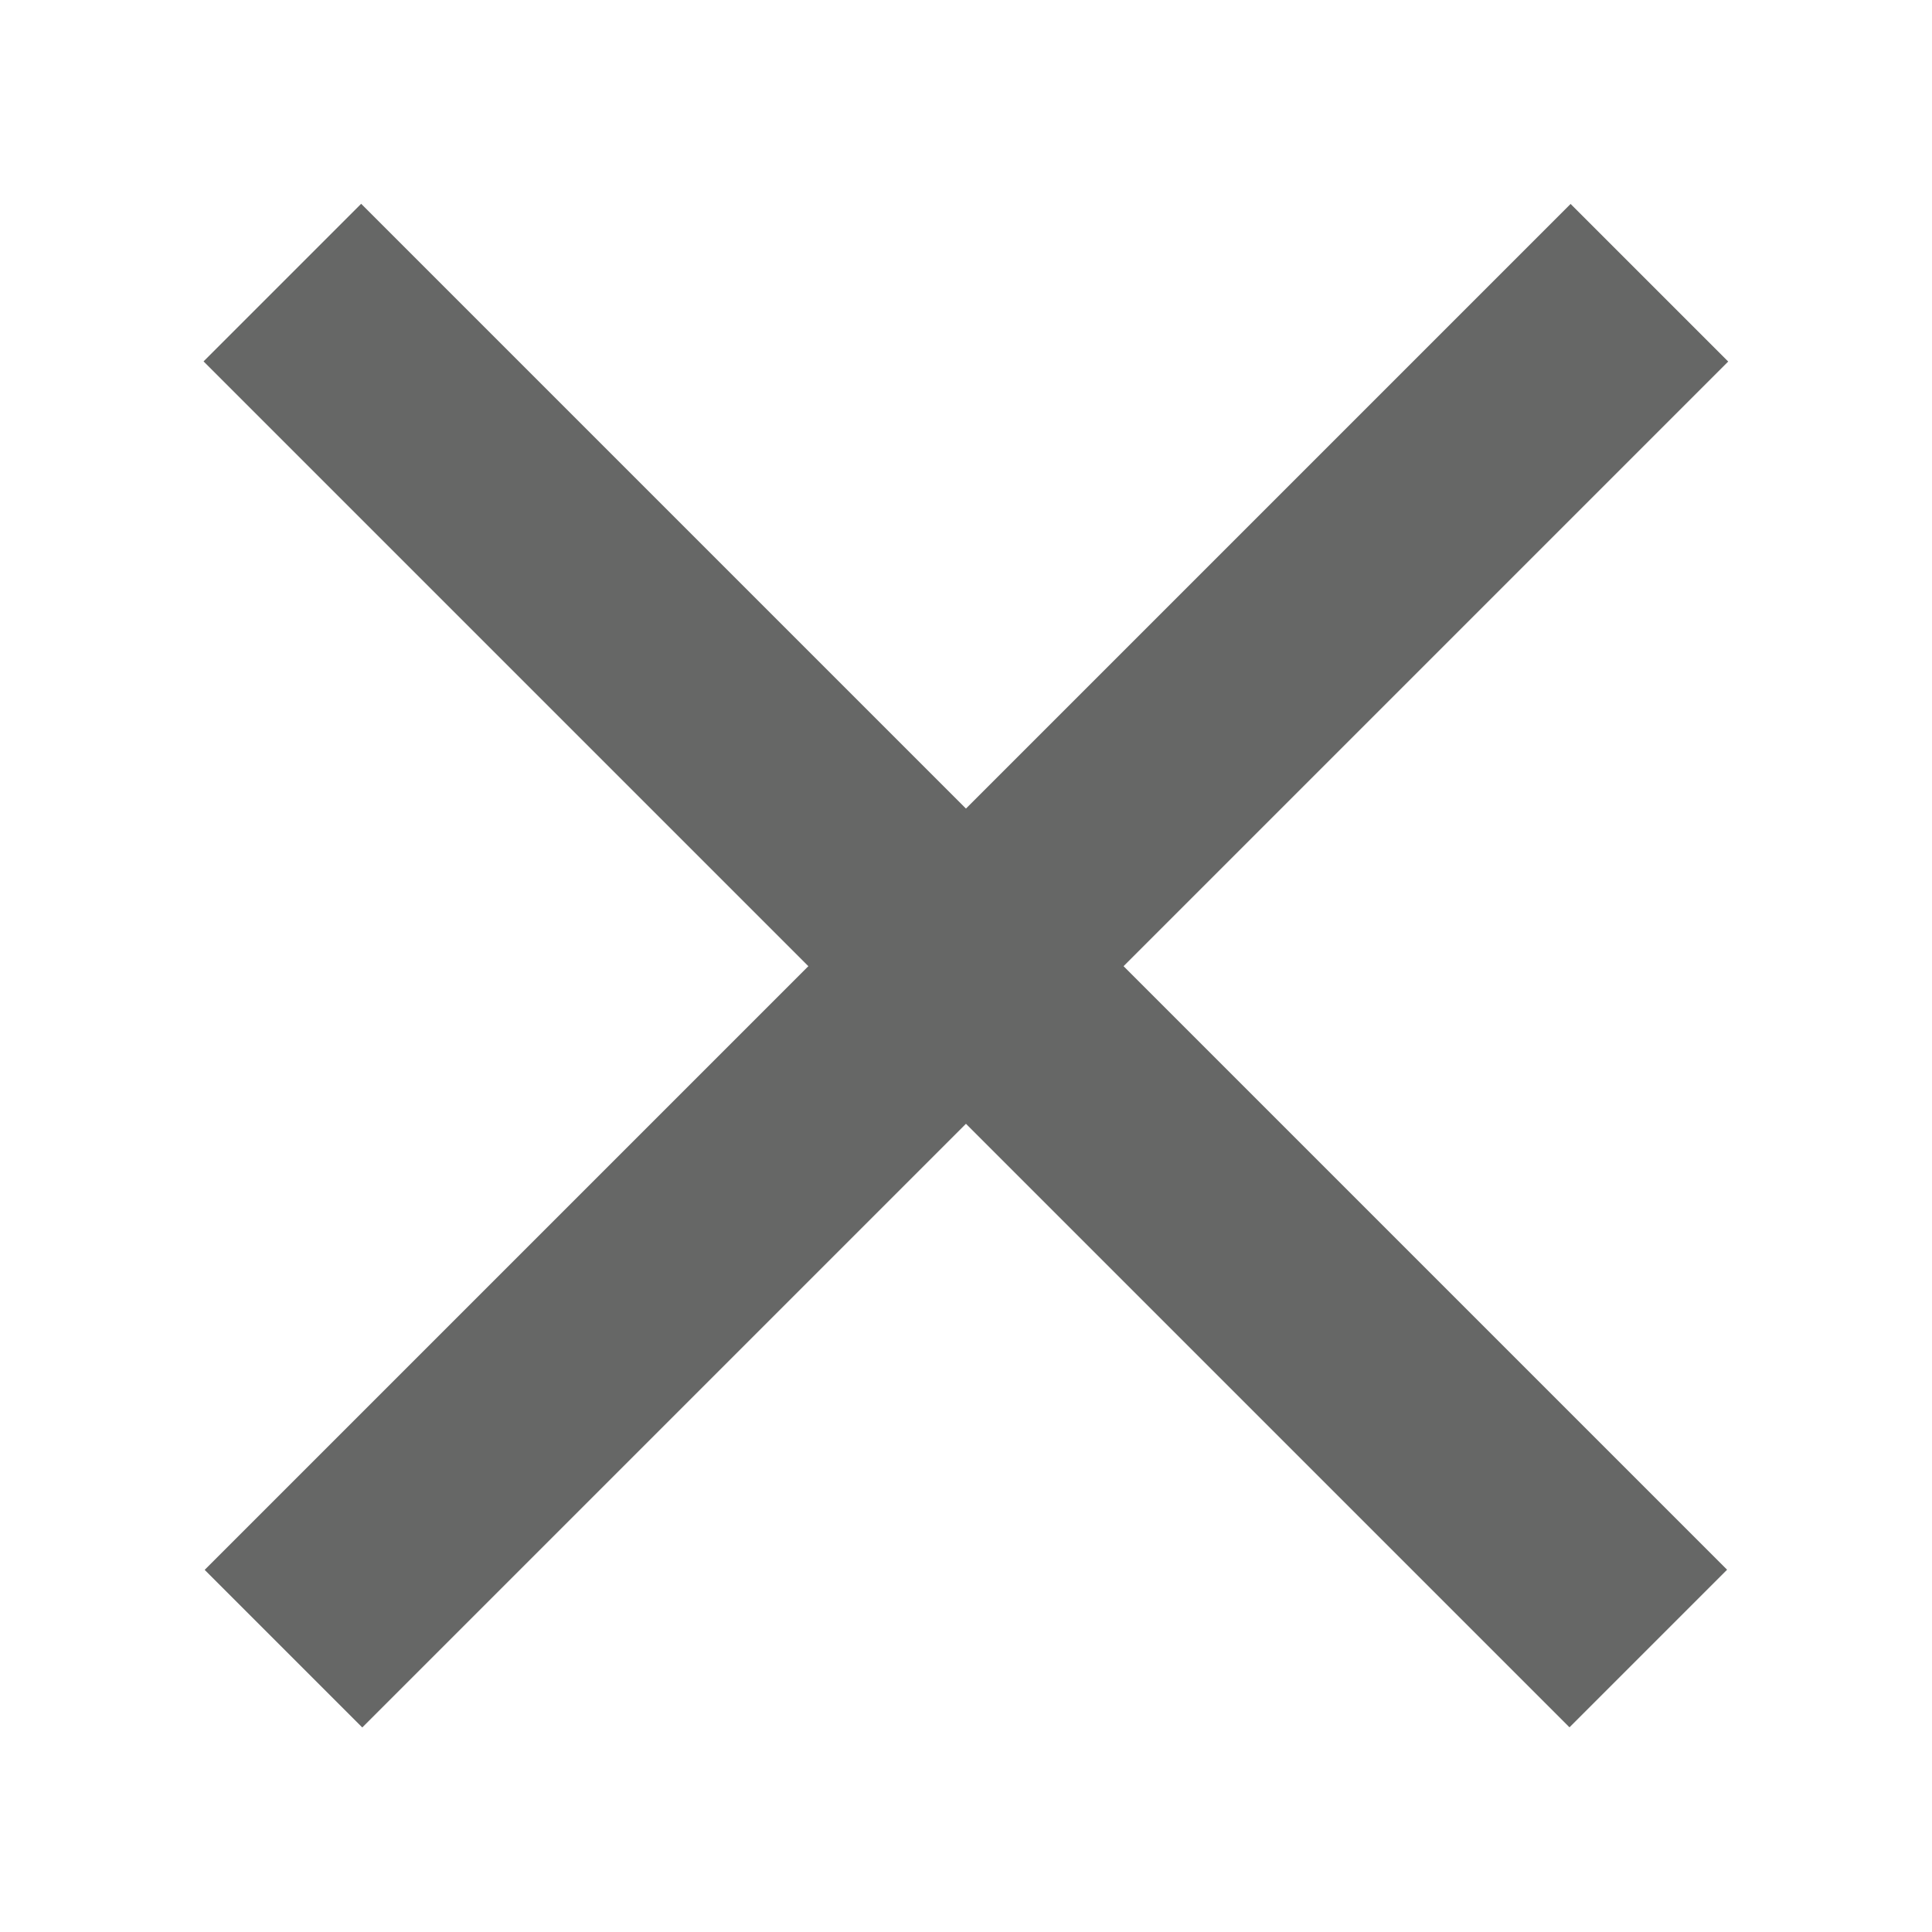 <?xml version="1.0" encoding="utf-8"?>
<!-- Generator: Adobe Illustrator 21.0.2, SVG Export Plug-In . SVG Version: 6.00 Build 0)  -->
<svg version="1.1" id="Layer_1" xmlns="http://www.w3.org/2000/svg" xmlns:xlink="http://www.w3.org/1999/xlink" x="0px" y="0px"
	 width="26px" height="26px" viewBox="0 0 26 26" style="enable-background:new 0 0 26 26;" xml:space="preserve">
<style type="text/css">
	.st0{fill:#666766;}
</style>
<rect x="0" y="11.5" transform="matrix(0.707 -0.707 0.707 0.707 -5.376 12.996)" class="st0" width="26" height="3"/>
<rect x="0" y="11.5" transform="matrix(0.707 0.707 -0.707 0.707 12.991 -5.388)" class="st0" width="26" height="3"/>
</svg>
